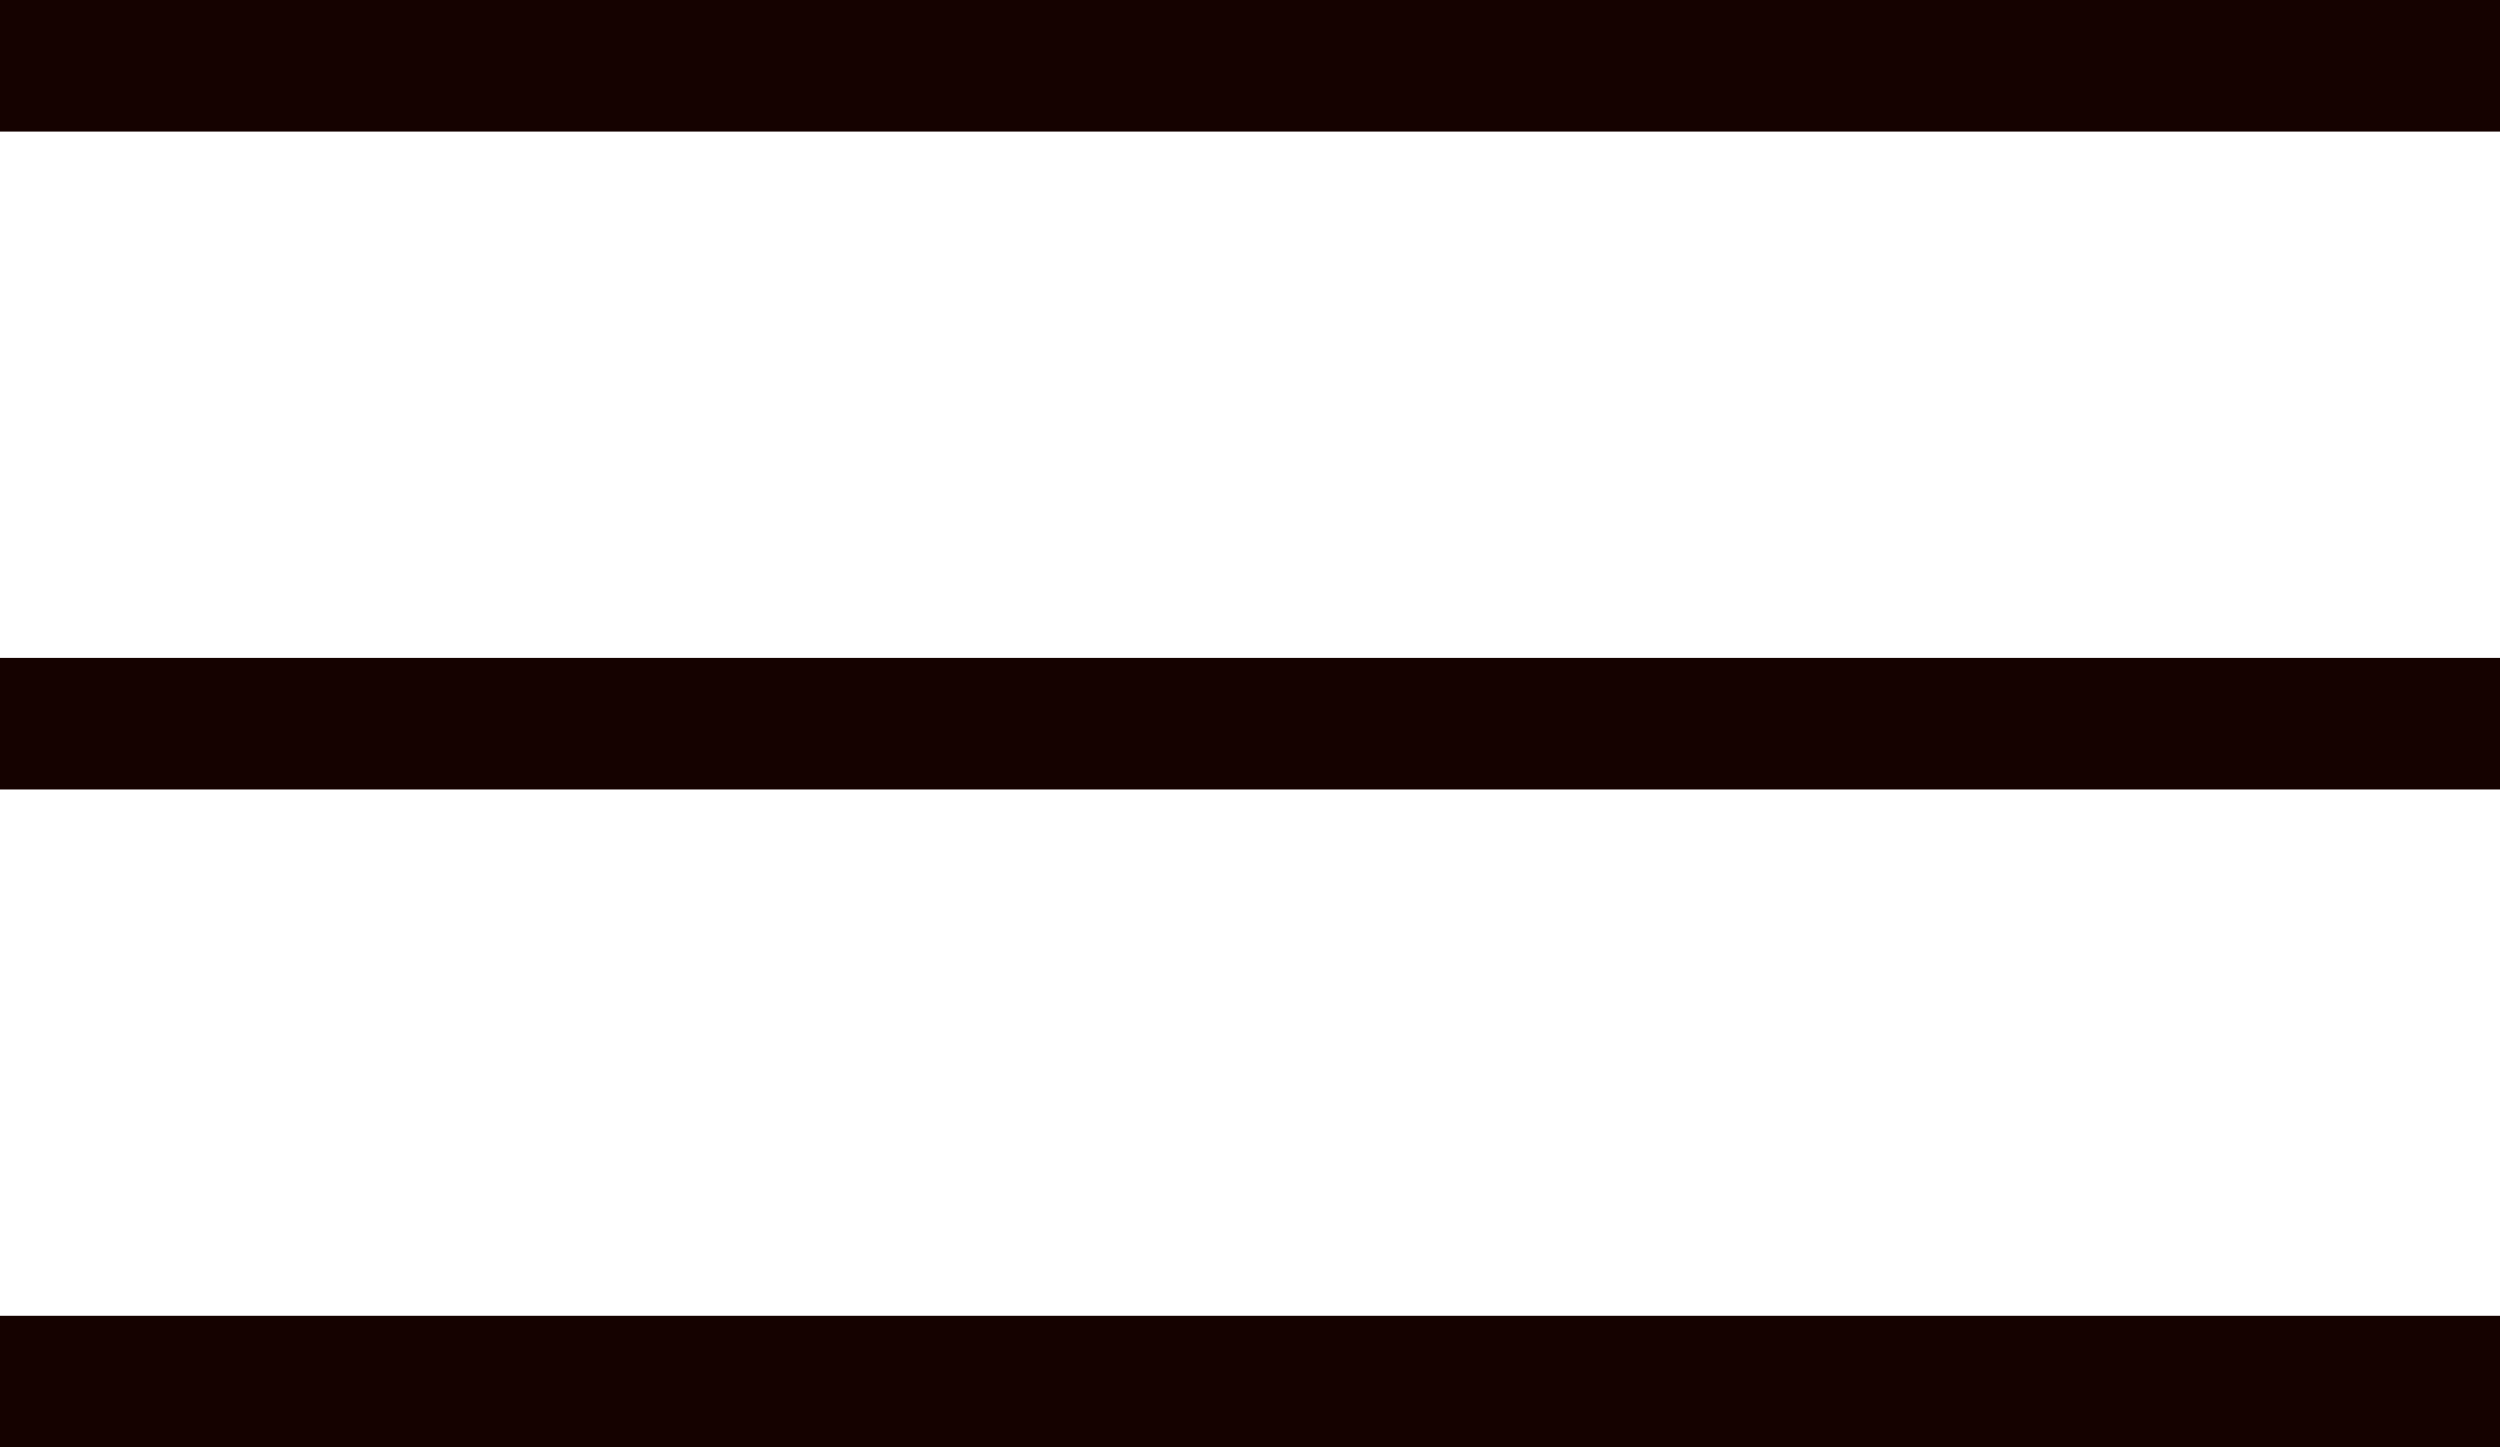 <?xml version="1.0" encoding="UTF-8"?> <svg xmlns="http://www.w3.org/2000/svg" width="38" height="22" viewBox="0 0 38 22" fill="none"> <rect width="38" height="2" fill="#150200"></rect> <rect y="10" width="38" height="2" fill="#150200"></rect> <rect y="20" width="38" height="2" fill="#150200"></rect> </svg> 